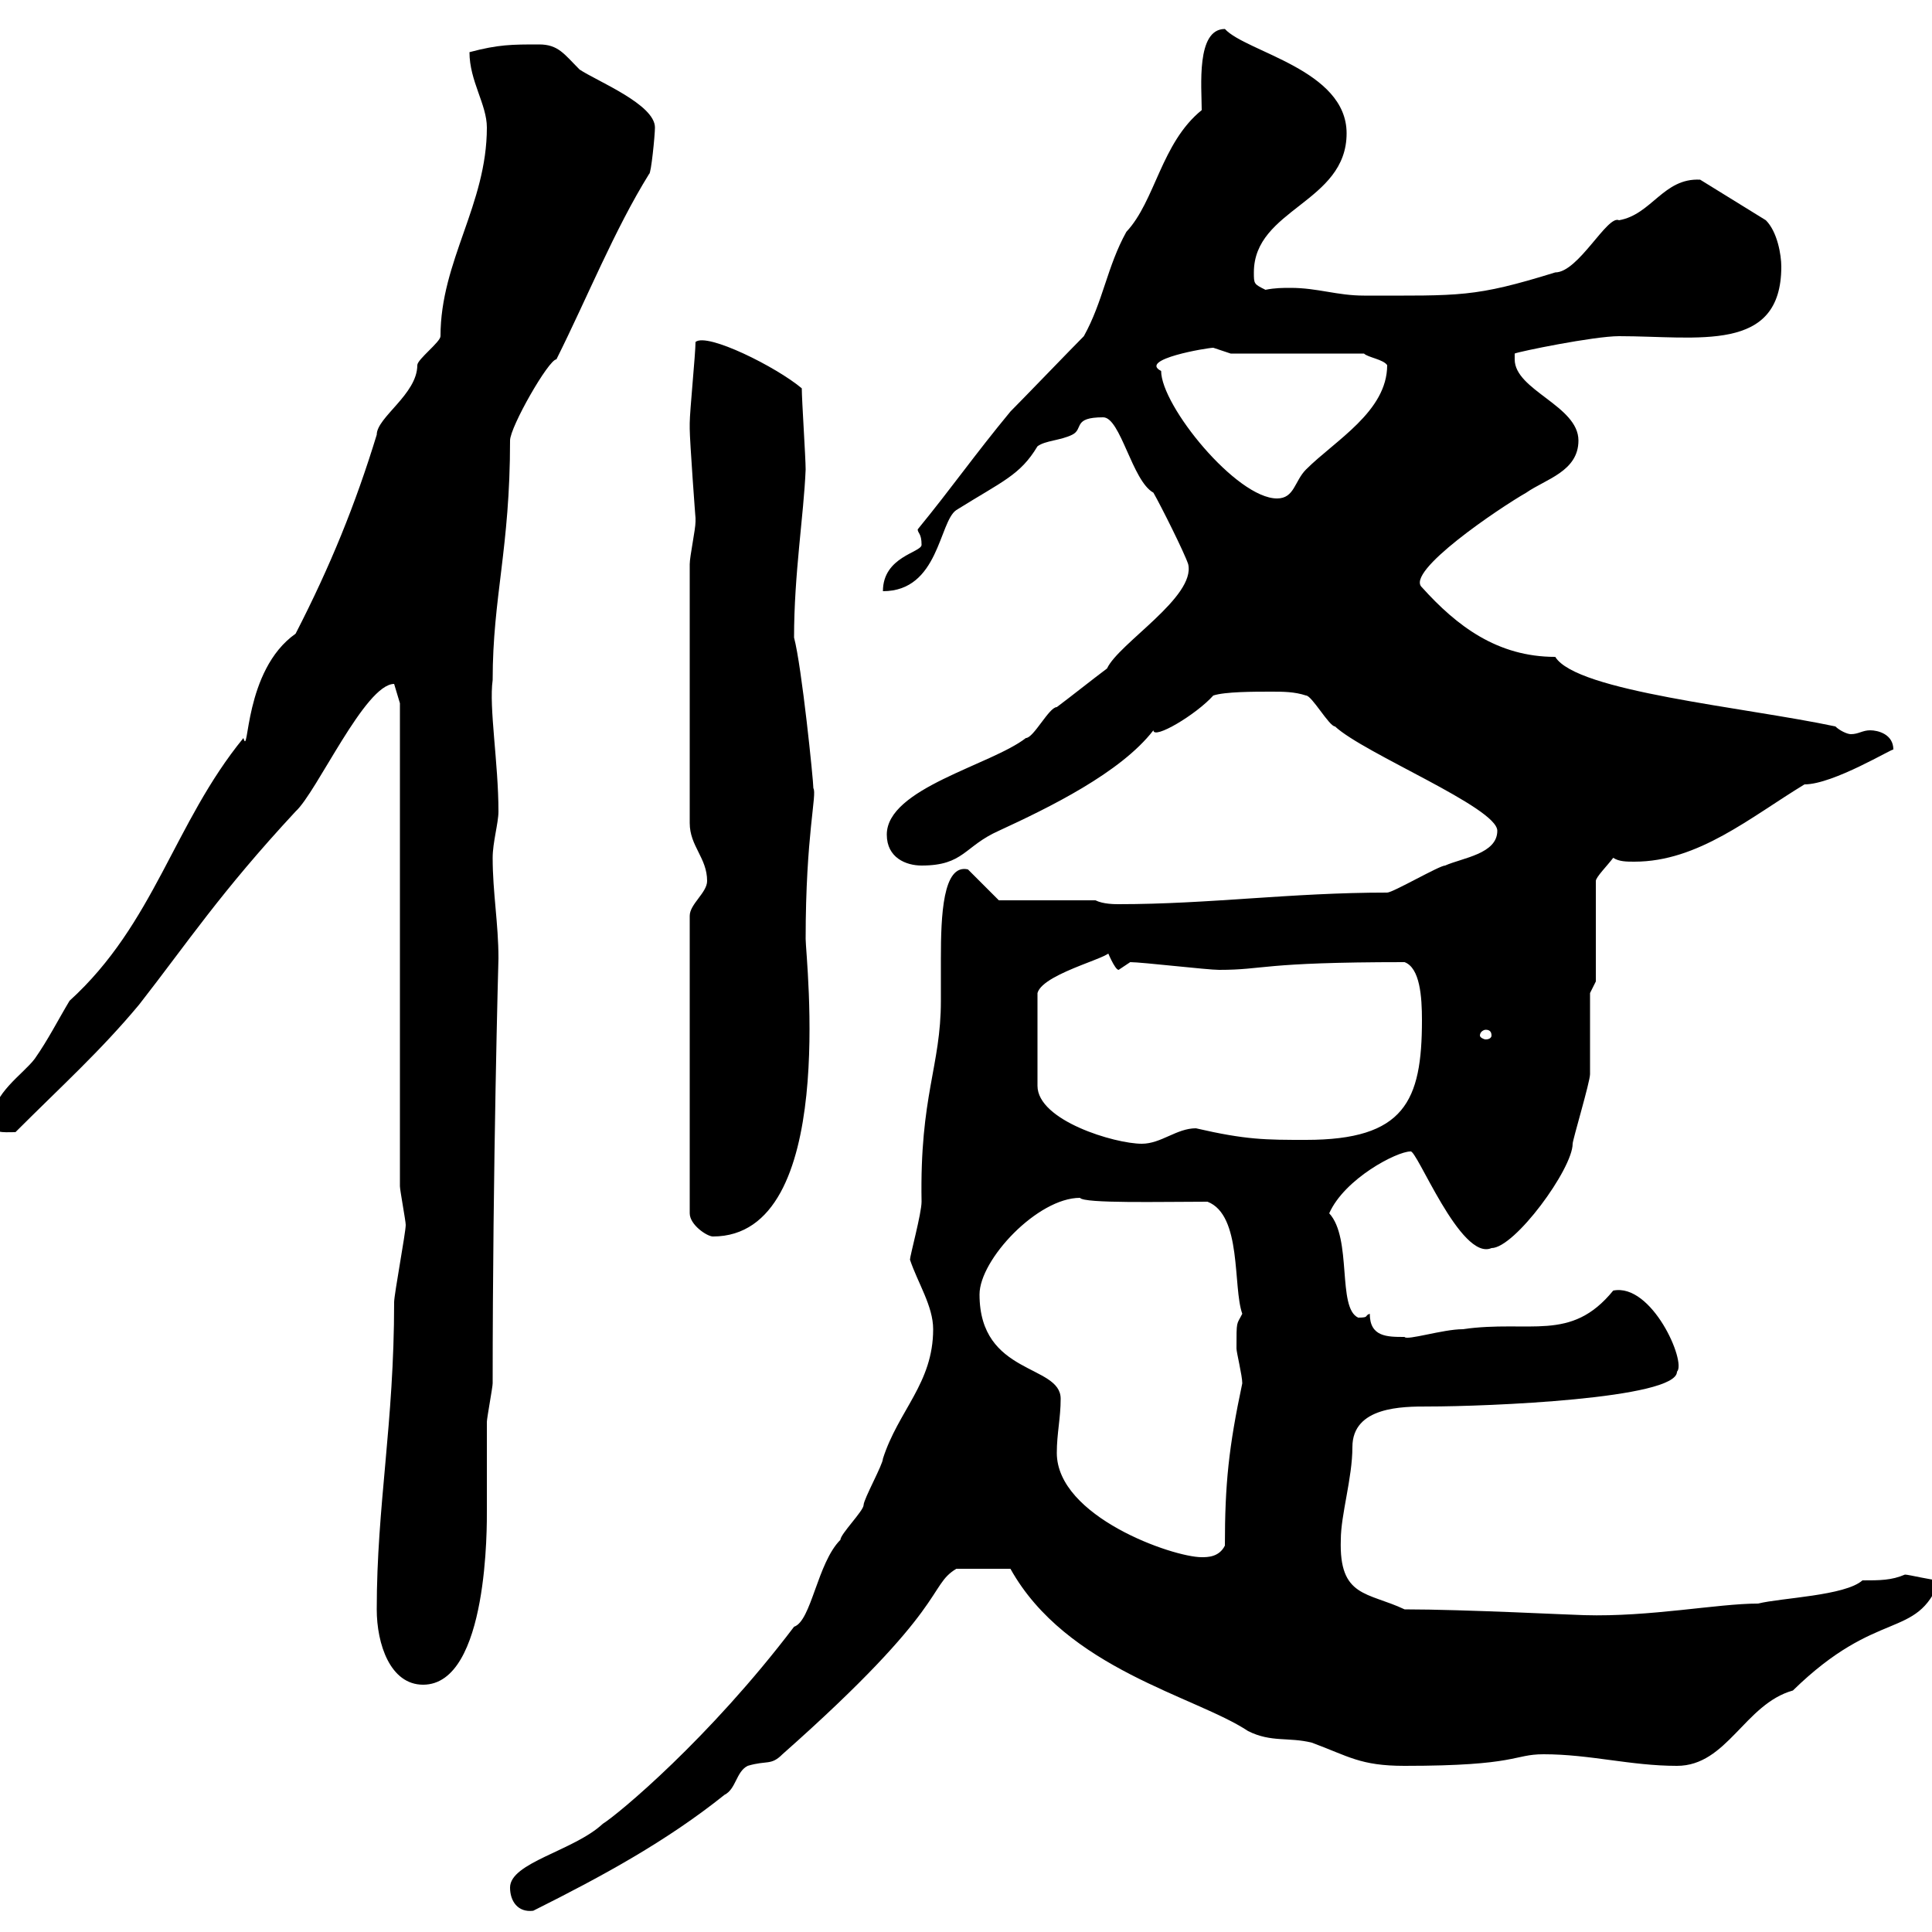 <svg xmlns="http://www.w3.org/2000/svg" xmlns:xlink="http://www.w3.org/1999/xlink" width="300" height="300"><path d="M79.20 293.10C79.20 295.20 80.40 297 82.80 296.70C93.60 291.30 103.50 285.90 112.50 278.70C114.30 277.80 114.30 275.10 116.10 274.20C119.10 273.30 119.70 274.20 121.50 272.40C147.60 249.30 144 246.30 148.50 243.60L156.90 243.60C165.60 259.20 185.70 263.40 193.80 268.80C197.40 270.60 200.10 269.70 203.70 270.60C209.40 272.70 211.20 274.20 218.10 274.20C235.80 274.20 234.90 272.40 239.70 272.40C246.90 272.40 253.20 274.20 260.40 274.20C268.20 274.20 270.90 264.60 278.40 262.50C291.60 249.60 297.60 254.70 301.20 245.40C300 245.40 296.40 244.50 295.80 244.50C293.70 245.40 291.90 245.40 289.20 245.40C286.50 247.80 276.60 248.10 273 249C266.70 249 256.20 251.10 246 250.80C244.80 250.80 227.40 249.90 218.10 249.90C212.40 247.20 207.90 248.10 208.20 239.10C208.20 235.20 210 229.50 210 224.70C210 218.40 217.80 218.40 221.70 218.40C231 218.40 260.40 217.20 260.40 213C261.90 211.50 256.50 199.20 250.50 200.40C243.90 208.50 237.60 204.90 227.10 206.40C224.10 206.40 218.40 208.20 218.10 207.60C215.40 207.60 212.70 207.60 212.70 204C211.80 204.30 212.70 204.60 210.90 204.60C207.60 203.10 210 192.30 206.40 188.40C208.80 183 216.90 178.80 219 178.80C219.90 178.20 226.80 195.90 231.60 193.80C235.20 193.80 244.20 181.50 244.20 177.60C244.20 177 246.90 168 246.90 166.80C246.90 165 246.90 156 246.90 154.20L247.80 152.40L247.80 136.80C247.80 136.20 249.60 134.40 250.50 133.20C251.40 133.80 252.60 133.80 253.80 133.80C263.70 133.80 271.80 126.90 280.20 121.80C284.70 121.80 294 116.10 294 116.40C294 114 291.60 113.40 290.40 113.40C289.20 113.40 288.60 114 287.40 114C286.80 114 285.60 113.40 285 112.80C270.90 109.80 244.80 107.40 241.50 102C232.50 102 226.20 97.20 220.80 91.20C218.10 88.80 232.80 78.90 237 76.50C240 74.40 245.10 73.20 245.10 68.40C245.10 63 235.20 60.60 235.20 55.80L235.20 54.90C235.80 54.60 247.50 52.20 251.40 52.20C263.70 52.20 276.60 54.90 276.60 41.40C276.60 39.60 276 36 274.20 34.20L264 27.90C258.30 27.60 256.50 33.30 251.40 34.20C249.60 33.30 245.10 42.30 241.50 42.30C228.90 46.20 226.80 45.90 211.80 45.90C207.60 45.90 204.60 44.70 200.40 44.70C199.20 44.70 198 44.70 196.50 45C194.70 44.10 194.70 44.10 194.70 42.30C194.70 32.40 209.10 31.50 209.10 20.70C209.10 10.80 193.50 8.10 190.20 4.50C185.70 4.50 186.60 13.50 186.60 17.10C180.30 22.20 179.40 31.20 174.90 36C171.90 41.40 171.30 46.80 168.30 52.20C166.50 54 158.70 62.10 156.90 63.90C151.20 70.80 147.90 75.60 142.50 82.20C142.50 82.80 143.10 82.80 143.10 84.60C143.10 85.80 137.10 86.40 137.10 91.80C145.80 91.80 145.80 81 148.50 79.20C155.70 74.70 158.40 73.80 161.10 69.30C162.30 68.40 164.70 68.40 166.50 67.50C168.30 66.60 166.50 64.80 171.30 64.80C174 64.80 175.80 74.70 179.10 76.50C180.30 78.60 183.90 85.80 184.50 87.60C185.70 92.70 173.70 99.90 171.90 103.80C169.50 105.60 166.50 108 164.10 109.80C162.90 109.80 160.50 114.60 159.30 114.60C153.90 118.80 137.70 122.40 137.70 129.60C137.70 133.20 140.70 134.40 143.10 134.40C149.70 134.40 149.70 131.40 155.10 129C162.90 125.40 174 120 179.10 113.40C179.10 114.90 185.70 111 188.40 108C190.20 107.40 194.70 107.40 197.40 107.40C199.20 107.40 201 107.40 202.80 108C203.70 108 206.40 112.80 207.30 112.80C211.80 117 232.50 125.40 232.50 129C232.50 132.60 227.10 133.20 224.40 134.40C223.50 134.40 216.30 138.60 215.40 138.60C200.40 138.60 187.80 140.40 173.70 140.40C173.10 140.40 171.30 140.40 170.10 139.80L155.10 139.80L150.30 135C146.40 134.10 146.10 142.20 146.10 148.80C146.10 151.80 146.10 154.20 146.10 155.40C146.10 165.60 142.80 170.10 143.10 186.60C143.10 188.40 141.30 195 141.30 195.60C142.50 199.20 144.90 202.80 144.90 206.40C144.90 214.80 139.50 219 137.10 226.50C137.10 227.40 134.10 232.80 134.10 233.70C134.10 234.60 130.50 238.20 130.50 239.10C126.90 242.70 126 251.70 123.30 252.60C110.10 270 96 281.70 93.60 283.20C89.10 287.40 79.20 289.20 79.20 293.10ZM58.50 249.90C58.50 255.30 60.60 261.60 65.70 261.60C75.90 261.60 75.60 236.40 75.60 234.60C75.60 233.70 75.60 222 75.60 220.80C75.60 220.20 76.50 215.40 76.50 214.80C76.50 180.90 77.40 148.80 77.40 148.80C77.40 143.40 76.50 138.60 76.50 133.20C76.50 130.80 77.40 127.80 77.40 126C77.40 118.50 75.90 109.80 76.50 105.60C76.50 92.70 79.20 85.20 79.20 68.40C79.20 66.30 85.20 55.80 86.40 55.80C91.20 46.20 95.40 35.70 100.80 27C101.10 27 101.70 21 101.70 19.80C101.70 16.20 92.70 12.60 90 10.80C87.60 8.40 86.70 6.90 83.70 6.90C79.50 6.90 77.40 6.90 72.90 8.10C72.90 12.60 75.60 16.20 75.60 19.80C75.60 31.80 68.40 40.50 68.40 52.20C68.40 53.10 64.80 55.80 64.80 56.70C64.80 61.20 58.50 64.80 58.50 67.50C55.20 78.30 51.30 87.90 45.90 98.40C37.80 104.10 38.70 117.90 37.80 114.60C27 127.80 24 143.40 10.80 155.40C9 158.40 7.50 161.40 5.40 164.40C3.60 166.80-1.20 169.80-1.20 174C-1.20 176.10 0.30 175.80 2.40 175.80C9.60 168.60 15.60 163.20 21.60 156C29.10 146.40 34.20 138.60 45.90 126C49.20 123 56.70 106.20 61.20 106.20C61.20 106.20 62.10 109.20 62.10 109.20L62.10 184.20C62.10 184.80 63 189.60 63 190.20C63 191.40 61.20 201 61.20 202.20C61.20 221.10 58.50 233.70 58.50 249.90ZM164.10 225.60C164.10 222.60 164.70 220.20 164.70 217.20C164.70 211.80 152.10 213.60 152.10 201C152.10 195.60 161.10 186 167.70 186C168.30 186.90 180.30 186.60 187.50 186.60C192.90 188.70 191.40 199.80 192.90 204C192 205.80 192 204.90 192 209.40C192 210 192.90 213.60 192.90 214.80C190.80 224.70 190.20 230.40 190.20 240C189.30 241.80 187.50 241.80 186.60 241.80C182.10 241.80 164.10 235.50 164.10 225.60ZM109.80 136.80C109.80 138.60 107.10 140.40 107.10 142.20L107.10 188.40C107.10 190.20 109.80 192 110.70 192C130.20 192 125.10 148.80 125.10 145.80C125.10 129.60 126.90 123.30 126.30 122.40C126.30 121.20 124.50 103.50 123.30 99C123.30 89.10 124.80 80.10 125.10 72.90C125.10 71.10 124.50 62.10 124.50 60.30C120.60 57 109.80 51.60 108 53.10C108 54.90 107.10 63.90 107.10 65.70C107.10 66.60 107.10 66.60 107.10 66.60C107.10 68.40 108 80.70 108 80.40C108 80.40 108 81 108 81C108 82.20 107.10 86.40 107.10 87.60L107.10 127.80C107.10 131.40 109.80 133.20 109.80 136.80ZM171.90 147.60C171.90 147.60 173.10 150.60 173.70 150.60C173.70 150.60 175.50 149.40 175.50 149.40C177.30 149.40 187.50 150.60 189.30 150.60C196.50 150.60 195.60 149.40 218.10 149.40C220.50 150.30 220.80 154.80 220.80 158.40C220.80 171 218.10 177 202.80 177C196.50 177 193.50 177 185.70 175.20C182.70 175.20 180.30 177.60 177.30 177.60C173.10 177.60 161.10 174 161.10 168.60L161.10 154.20C162 150.90 174.60 148.20 171.90 147.60ZM231.60 160.80C231.60 161.10 231.30 161.40 230.70 161.40C230.40 161.40 229.80 161.10 229.80 160.80C229.80 160.20 230.40 159.90 230.70 159.90C231.30 159.90 231.60 160.20 231.60 160.80ZM180.30 57.60C176.70 55.80 187.50 54 188.40 54C188.40 54 191.10 54.90 191.10 54.90L211.80 54.90C212.40 55.50 214.80 55.80 215.40 56.70C215.40 63.90 207.30 68.40 202.80 72.90C201 74.70 201 77.40 198.30 77.40C192 77.40 180.30 63 180.30 57.60Z"/></svg>